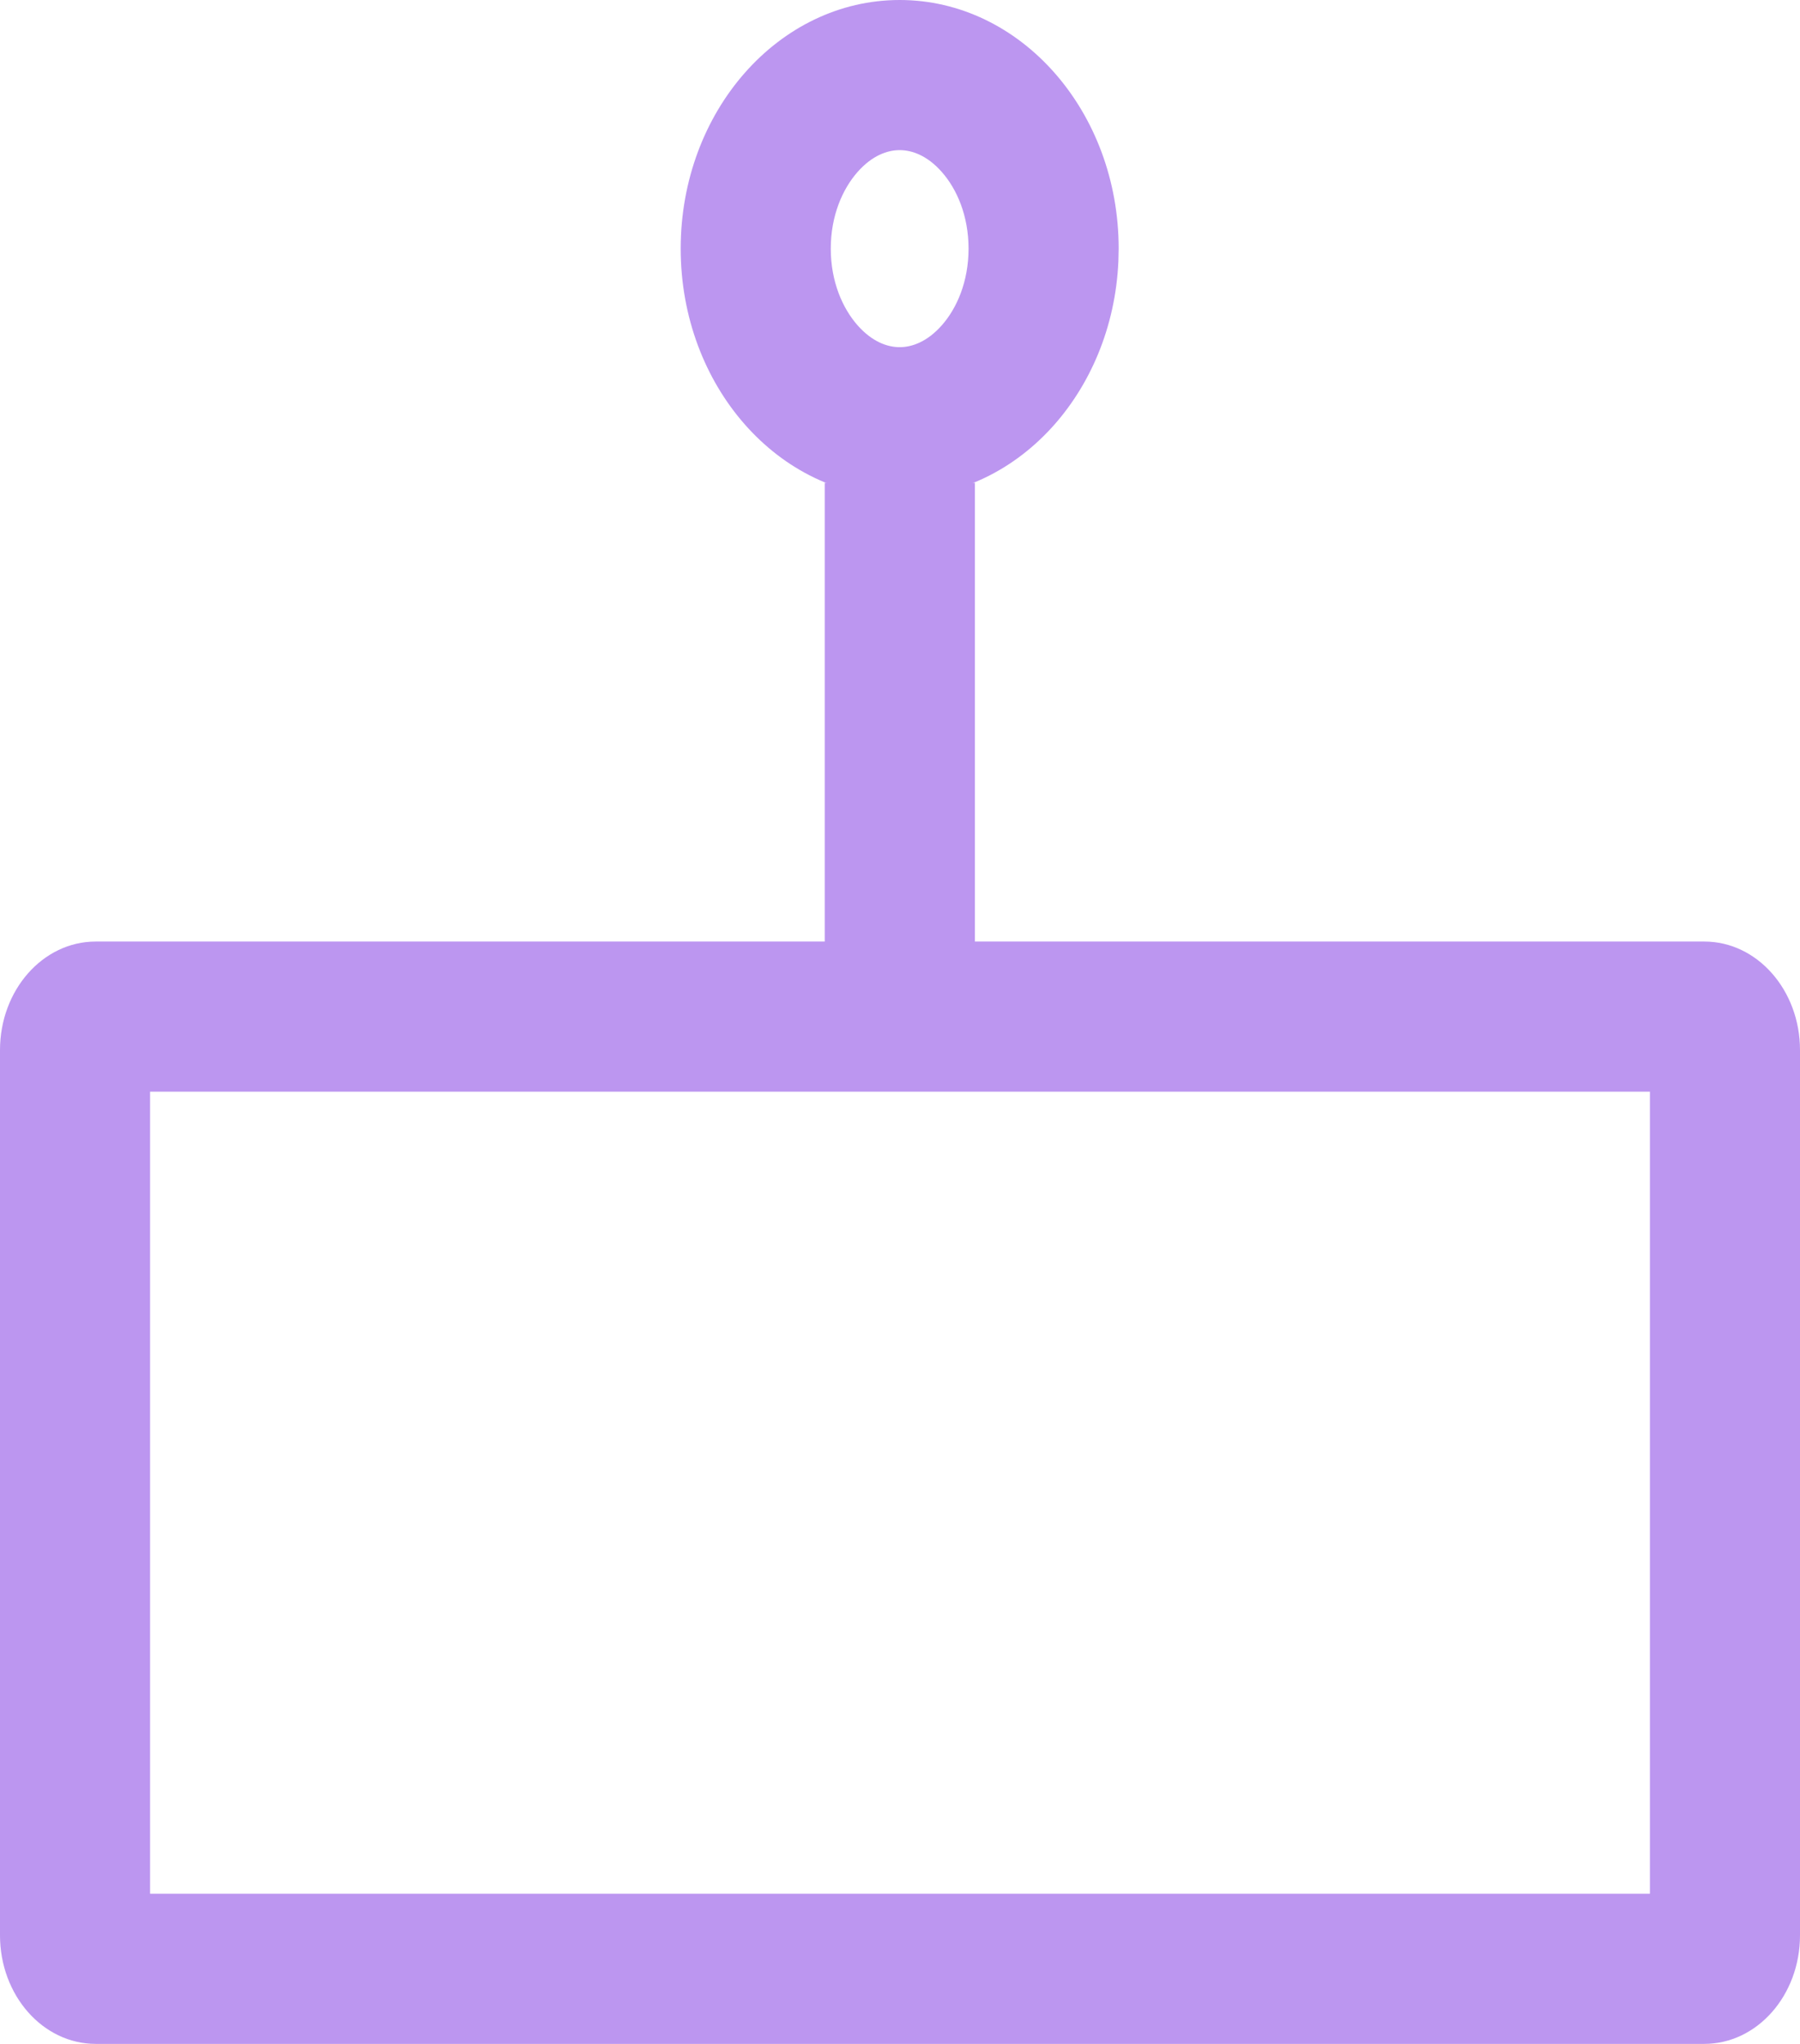 <?xml version="1.0" encoding="UTF-8"?>
<svg xmlns="http://www.w3.org/2000/svg" width="37" height="42" viewBox="0 0 37 42" fill="none">
  <path d="M20.039 9.922V20.544H16.953V9.922H20.039Z" fill="#BC96F0"></path>
  <path d="M19.909 5.109C19.909 4.43 19.667 3.883 19.361 3.536C19.061 3.195 18.747 3.085 18.493 3.085C18.239 3.085 17.926 3.196 17.626 3.536C17.321 3.883 17.077 4.43 17.077 5.109C17.077 5.789 17.321 6.336 17.626 6.683C17.926 7.023 18.239 7.134 18.493 7.134V10.219C16.007 10.219 13.992 7.931 13.992 5.109C13.992 2.288 16.007 0 18.493 0C20.979 0 22.995 2.288 22.995 5.109L22.989 5.372C22.869 8.072 20.902 10.219 18.493 10.219V7.134C18.747 7.134 19.061 7.023 19.361 6.683C19.667 6.336 19.909 5.789 19.909 5.109Z" fill="#BC96F0"></path>
  <path d="M35.034 19.348C36.12 19.348 37 20.347 37 21.579V39.769C37 41.001 36.12 42 35.034 42H1.966C0.88 42 0 41.001 0 39.769V21.579C0 20.347 0.88 19.348 1.966 19.348H35.034ZM3.085 38.914H33.915V22.433H3.085V38.914Z" fill="#BC96F0"></path>
</svg>
